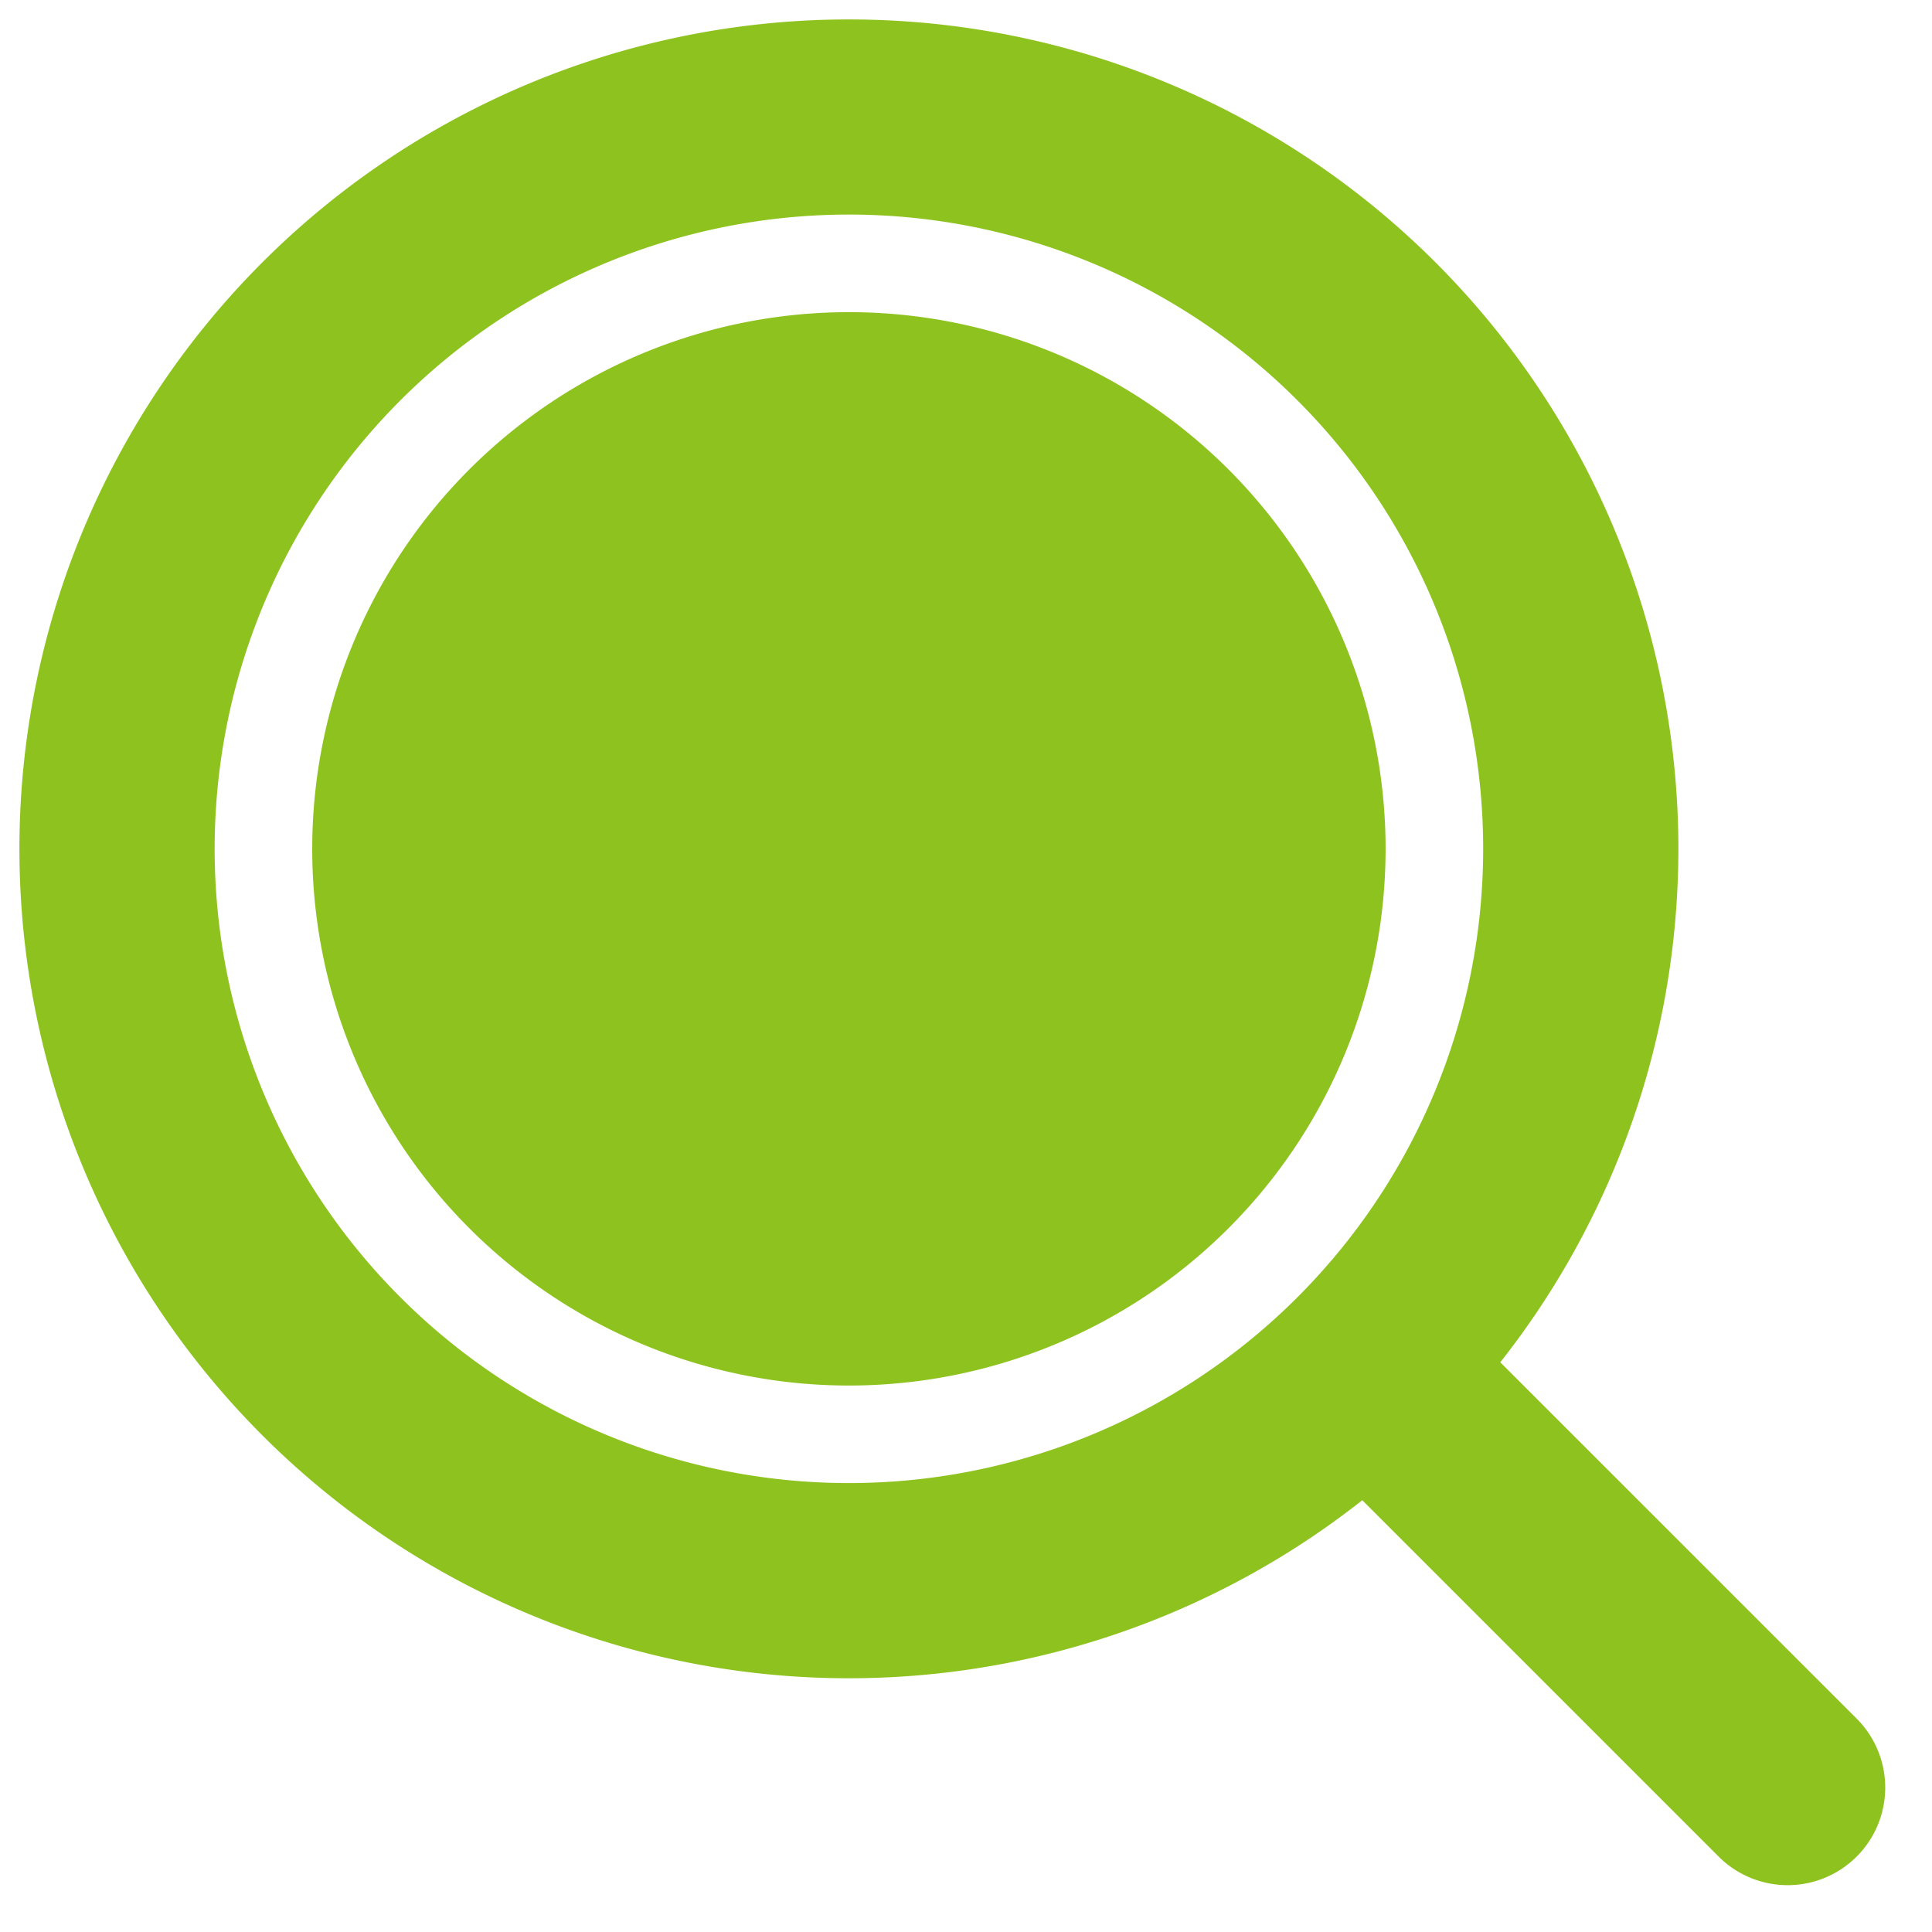 <svg width="33" height="33" fill="none" xmlns="http://www.w3.org/2000/svg"><path d="M14.5.332a14.166 14.166 0 0111.126 22.937l6.087 6.086a1.666 1.666 0 01-2.357 2.357l-6.087-6.087A14.167 14.167 0 1114.5.332zm0 3.333a10.833 10.833 0 100 21.667 10.833 10.833 0 000-21.667zm0 1.667a9.167 9.167 0 110 18.334 9.167 9.167 0 010-18.334z" fill="#8EC31F"/></svg>